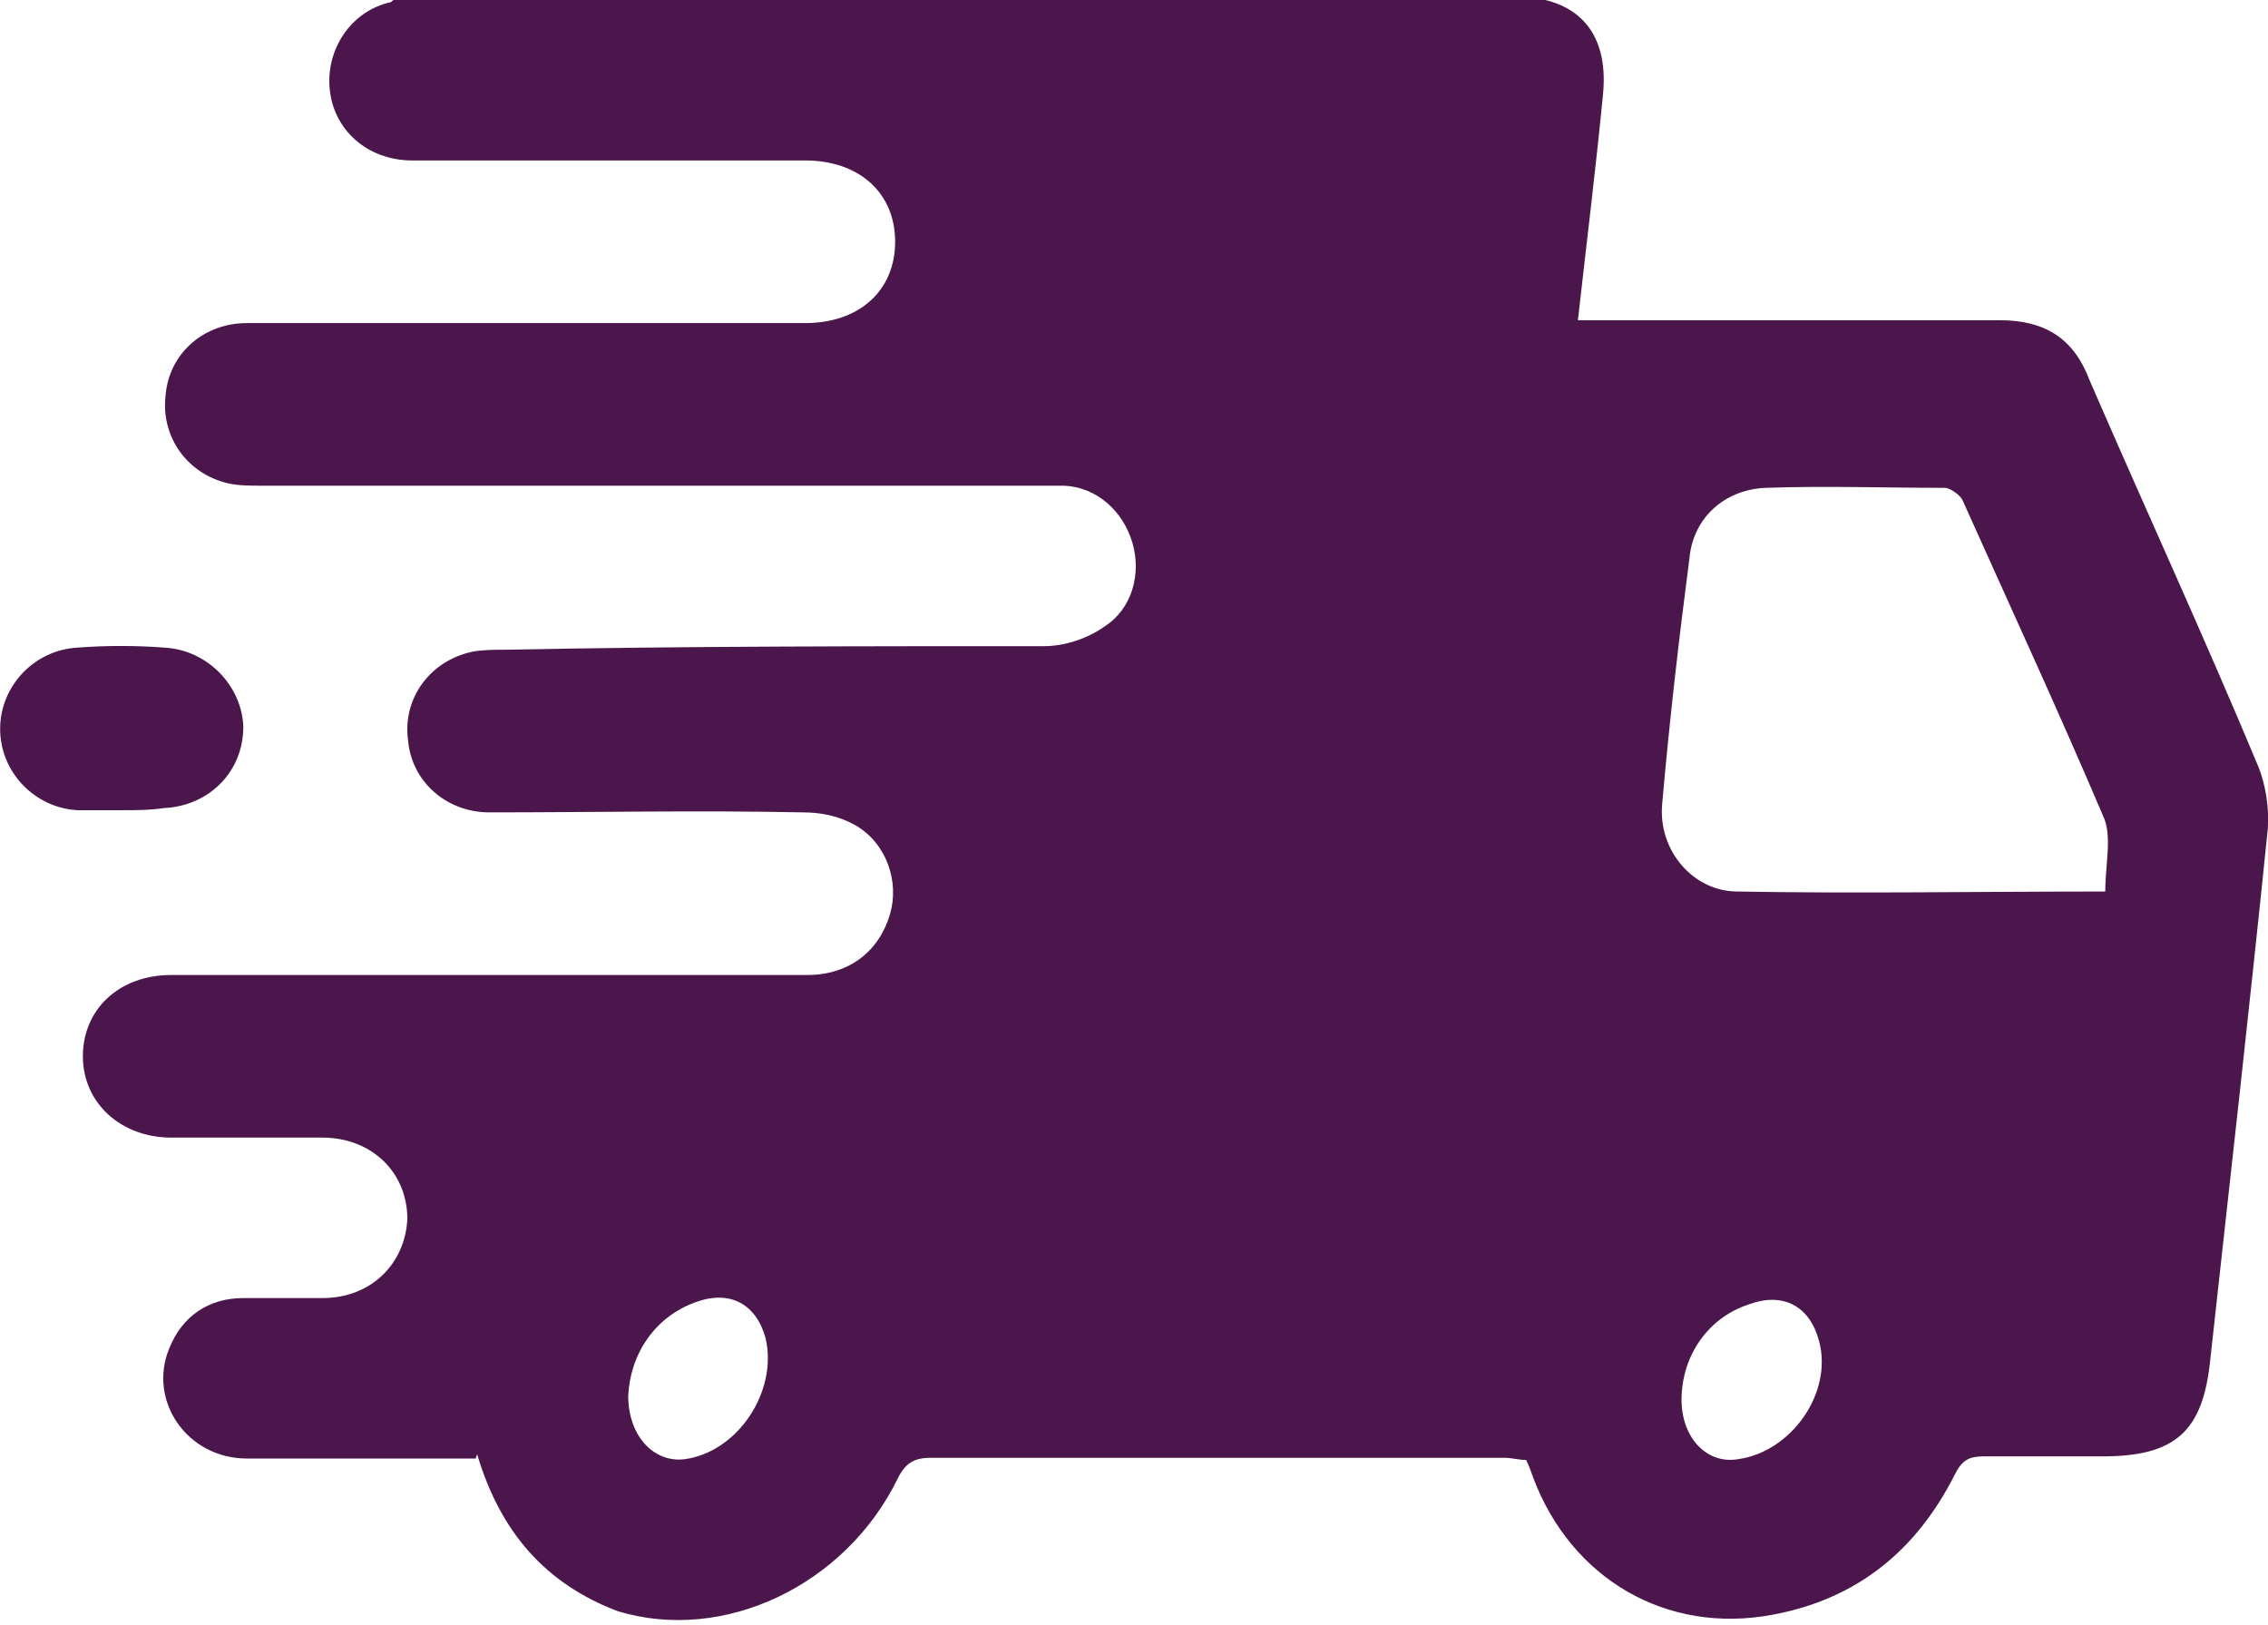 <svg xmlns:xlink="http://www.w3.org/1999/xlink" viewBox="0 0 31.52 22.58" style="shape-rendering:geometricPrecision; text-rendering:geometricPrecision; image-rendering:optimizeQuality; fill-rule:evenodd; clip-rule:evenodd" version="1.1" height="5.327in" width="7.437in" xml:space="preserve" xmlns="http://www.w3.org/2000/svg">
 <defs>
  <style type="text/css">
   
    .fil0 {fill:#4B164C;fill-rule:nonzero}
   
  </style>
 </defs>
 <g id="Layer_x0020_1">
  <g id="usp-fast-delivery.svg">
   <g>
    <path d="M6.61 20.27c-1.08,0 -2.13,0 -3.18,0 -0.83,0 -1.38,-0.8 -1.08,-1.53 0.18,-0.45 0.55,-0.7 1.03,-0.7 0.38,0 0.73,0 1.1,0 0.68,0 1.15,-0.48 1.18,-1.1 0,-0.65 -0.5,-1.13 -1.18,-1.13 -0.7,0 -1.4,0 -2.1,0 -0.7,0 -1.23,-0.48 -1.23,-1.13 0,-0.65 0.5,-1.13 1.23,-1.13 2.95,0 5.88,0 8.84,0 0.58,0 1,-0.33 1.15,-0.85 0.13,-0.45 -0.05,-0.98 -0.48,-1.23 -0.23,-0.13 -0.48,-0.18 -0.73,-0.18 -1.45,-0.03 -2.9,0 -4.36,0 -0.6,0 -1.08,-0.43 -1.13,-1 -0.08,-0.58 0.3,-1.1 0.88,-1.23 0.15,-0.03 0.3,-0.03 0.45,-0.03 2.5,-0.05 5.01,-0.05 7.51,-0.05 0.28,0 0.6,-0.1 0.85,-0.28 0.38,-0.25 0.5,-0.73 0.38,-1.15 -0.13,-0.45 -0.5,-0.78 -0.95,-0.8 -0.13,0 -0.23,0 -0.35,0 -3.6,0 -7.21,0 -10.81,0 -0.15,0 -0.3,0 -0.45,-0.03 -0.58,-0.13 -0.95,-0.65 -0.88,-1.23 0.05,-0.58 0.53,-1 1.13,-1 1.18,0 2.35,0 3.53,0 1.4,0 2.83,0 4.23,0 0.75,0 1.25,-0.45 1.25,-1.13 0,-0.68 -0.5,-1.13 -1.25,-1.13 -1.83,0 -3.63,0 -5.46,0 -0.63,0 -1.1,-0.43 -1.15,-1 -0.05,-0.55 0.3,-1.08 0.85,-1.2 0.08,-0.08 0.23,-0.08 0.38,-0.08 5.08,0 10.14,0 15.22,0 0.88,0 1.33,0.48 1.25,1.35 -0.1,1.03 -0.23,2.08 -0.35,3.15 0.15,0 0.28,0 0.4,0 1.83,0 3.63,0 5.46,0 0.63,0 1.03,0.25 1.25,0.83 0.78,1.8 1.6,3.58 2.35,5.38 0.1,0.25 0.15,0.58 0.13,0.85 -0.25,2.45 -0.53,4.93 -0.8,7.38 -0.1,1 -0.48,1.35 -1.5,1.35 -0.55,0 -1.1,0 -1.65,0 -0.2,0 -0.3,0.05 -0.4,0.25 -0.53,1.05 -1.35,1.73 -2.53,1.95 -1.48,0.28 -2.8,-0.5 -3.33,-1.9 -0.03,-0.08 -0.05,-0.15 -0.1,-0.25 -0.1,0 -0.2,-0.03 -0.3,-0.03 -2.65,0 -5.33,0 -7.98,0 -0.23,0 -0.35,0.08 -0.45,0.28 -0.73,1.5 -2.43,2.3 -3.9,1.85 -1,-0.38 -1.63,-1.1 -1.95,-2.18zm22.65 -7.88c0,-0.38 0.1,-0.78 -0.03,-1.05 -0.63,-1.48 -1.3,-2.93 -1.95,-4.38 -0.03,-0.08 -0.18,-0.18 -0.25,-0.18 -0.83,0 -1.65,-0.03 -2.5,0 -0.58,0.03 -1,0.43 -1.05,0.98 -0.15,1.15 -0.28,2.28 -0.38,3.43 -0.05,0.63 0.43,1.2 1.05,1.2 1.65,0.03 3.3,0 5.11,0zm-20.53 7.01c0,0.55 0.35,0.93 0.78,0.88 0.75,-0.1 1.3,-0.95 1.13,-1.68 -0.13,-0.48 -0.5,-0.68 -0.98,-0.5 -0.55,0.2 -0.9,0.7 -0.93,1.3zm14.64 0.05c0,0.53 0.35,0.9 0.78,0.83 0.75,-0.1 1.33,-0.93 1.13,-1.65 -0.13,-0.48 -0.5,-0.68 -0.98,-0.5 -0.55,0.18 -0.93,0.7 -0.93,1.33z" class="fil0"></path>
    <path d="M1.68 11.26c-0.2,0 -0.4,0 -0.6,0 -0.6,-0.03 -1.08,-0.53 -1.08,-1.13 0,-0.6 0.48,-1.1 1.08,-1.13 0.4,-0.03 0.8,-0.03 1.2,0 0.6,0.03 1.08,0.53 1.1,1.1 0,0.63 -0.48,1.1 -1.1,1.13 -0.2,0.03 -0.4,0.03 -0.6,0.03z" class="fil0"></path>
   </g>
  </g>
 </g>
</svg>
